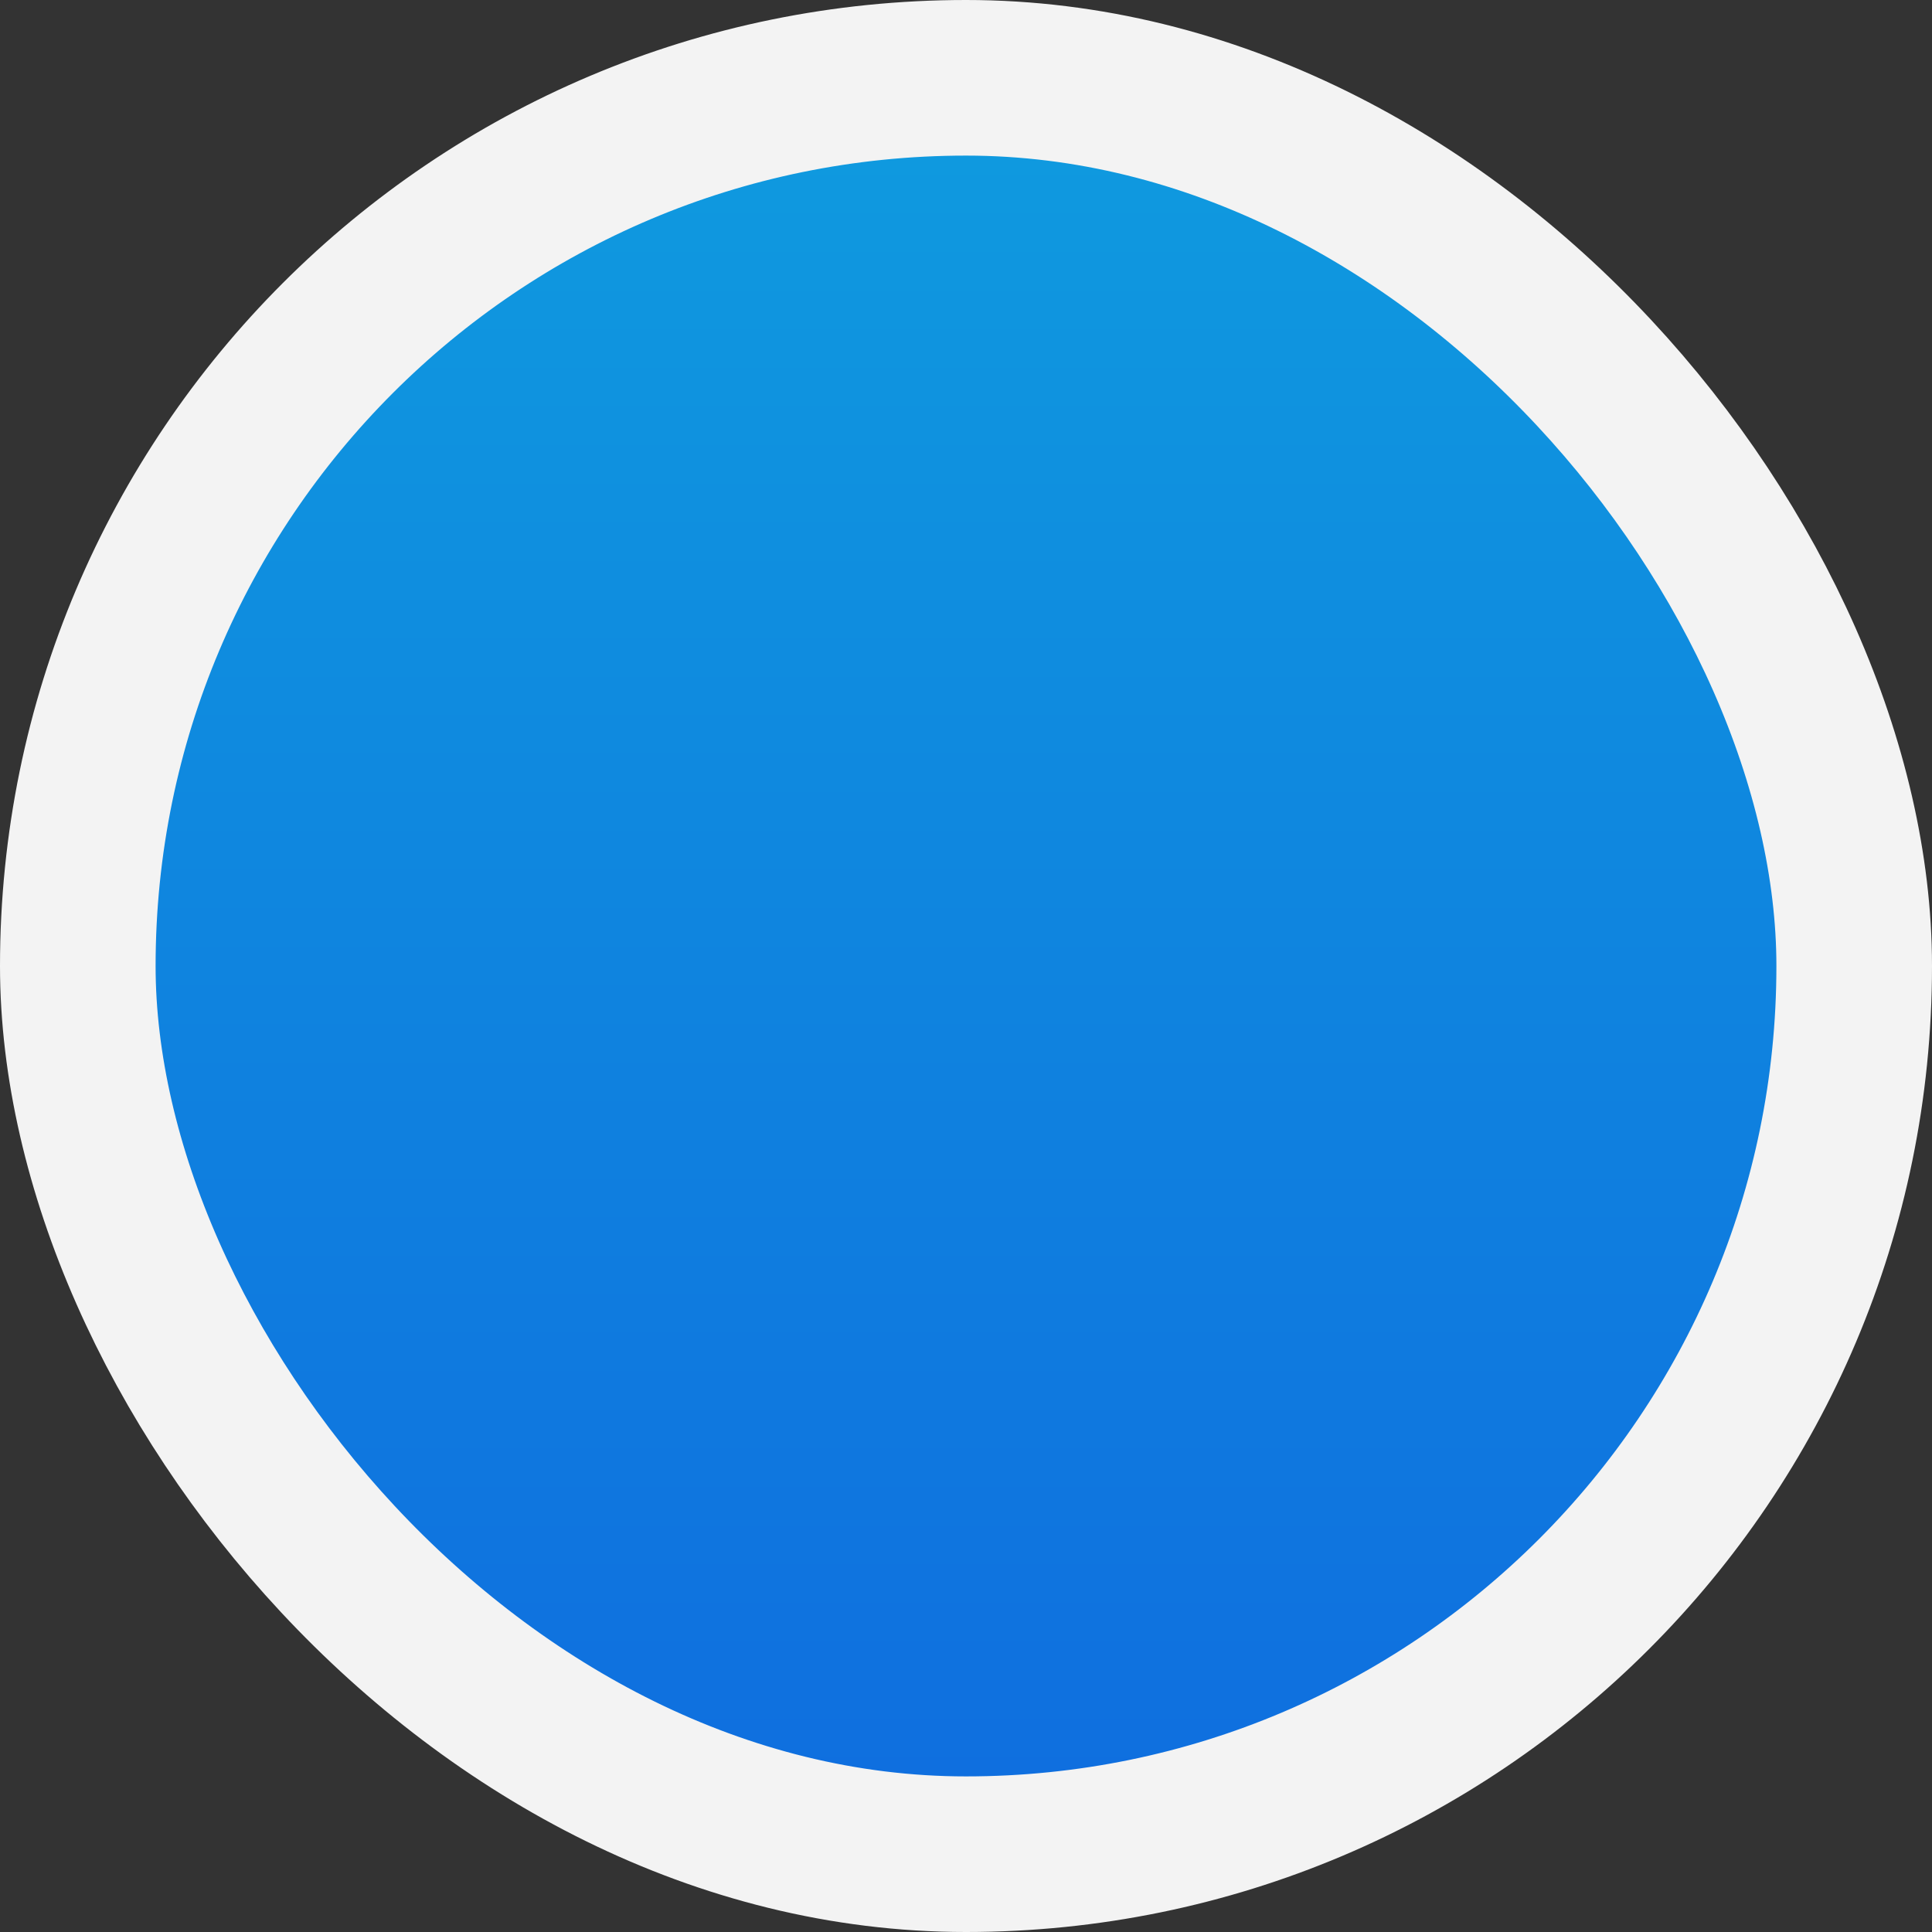 <?xml version="1.0" encoding="UTF-8"?> <svg xmlns="http://www.w3.org/2000/svg" width="149" height="149" viewBox="0 0 149 149" fill="none"><rect x="0" y="0" width="149" height="149" fill="#333333" stroke="none"/> <rect x="6" y="6" width="137" height="137" rx="68.5" fill="url(#paint0_linear)" stroke="#F3F3F3" stroke-width="12"></rect> <defs> <linearGradient id="paint0_linear" x1="74.5" y1="12" x2="74.5" y2="137" gradientUnits="userSpaceOnUse"> <stop stop-color="#0F99DF"></stop> <stop offset="1" stop-color="#0F6FDF"></stop> </linearGradient> </defs> </svg> 